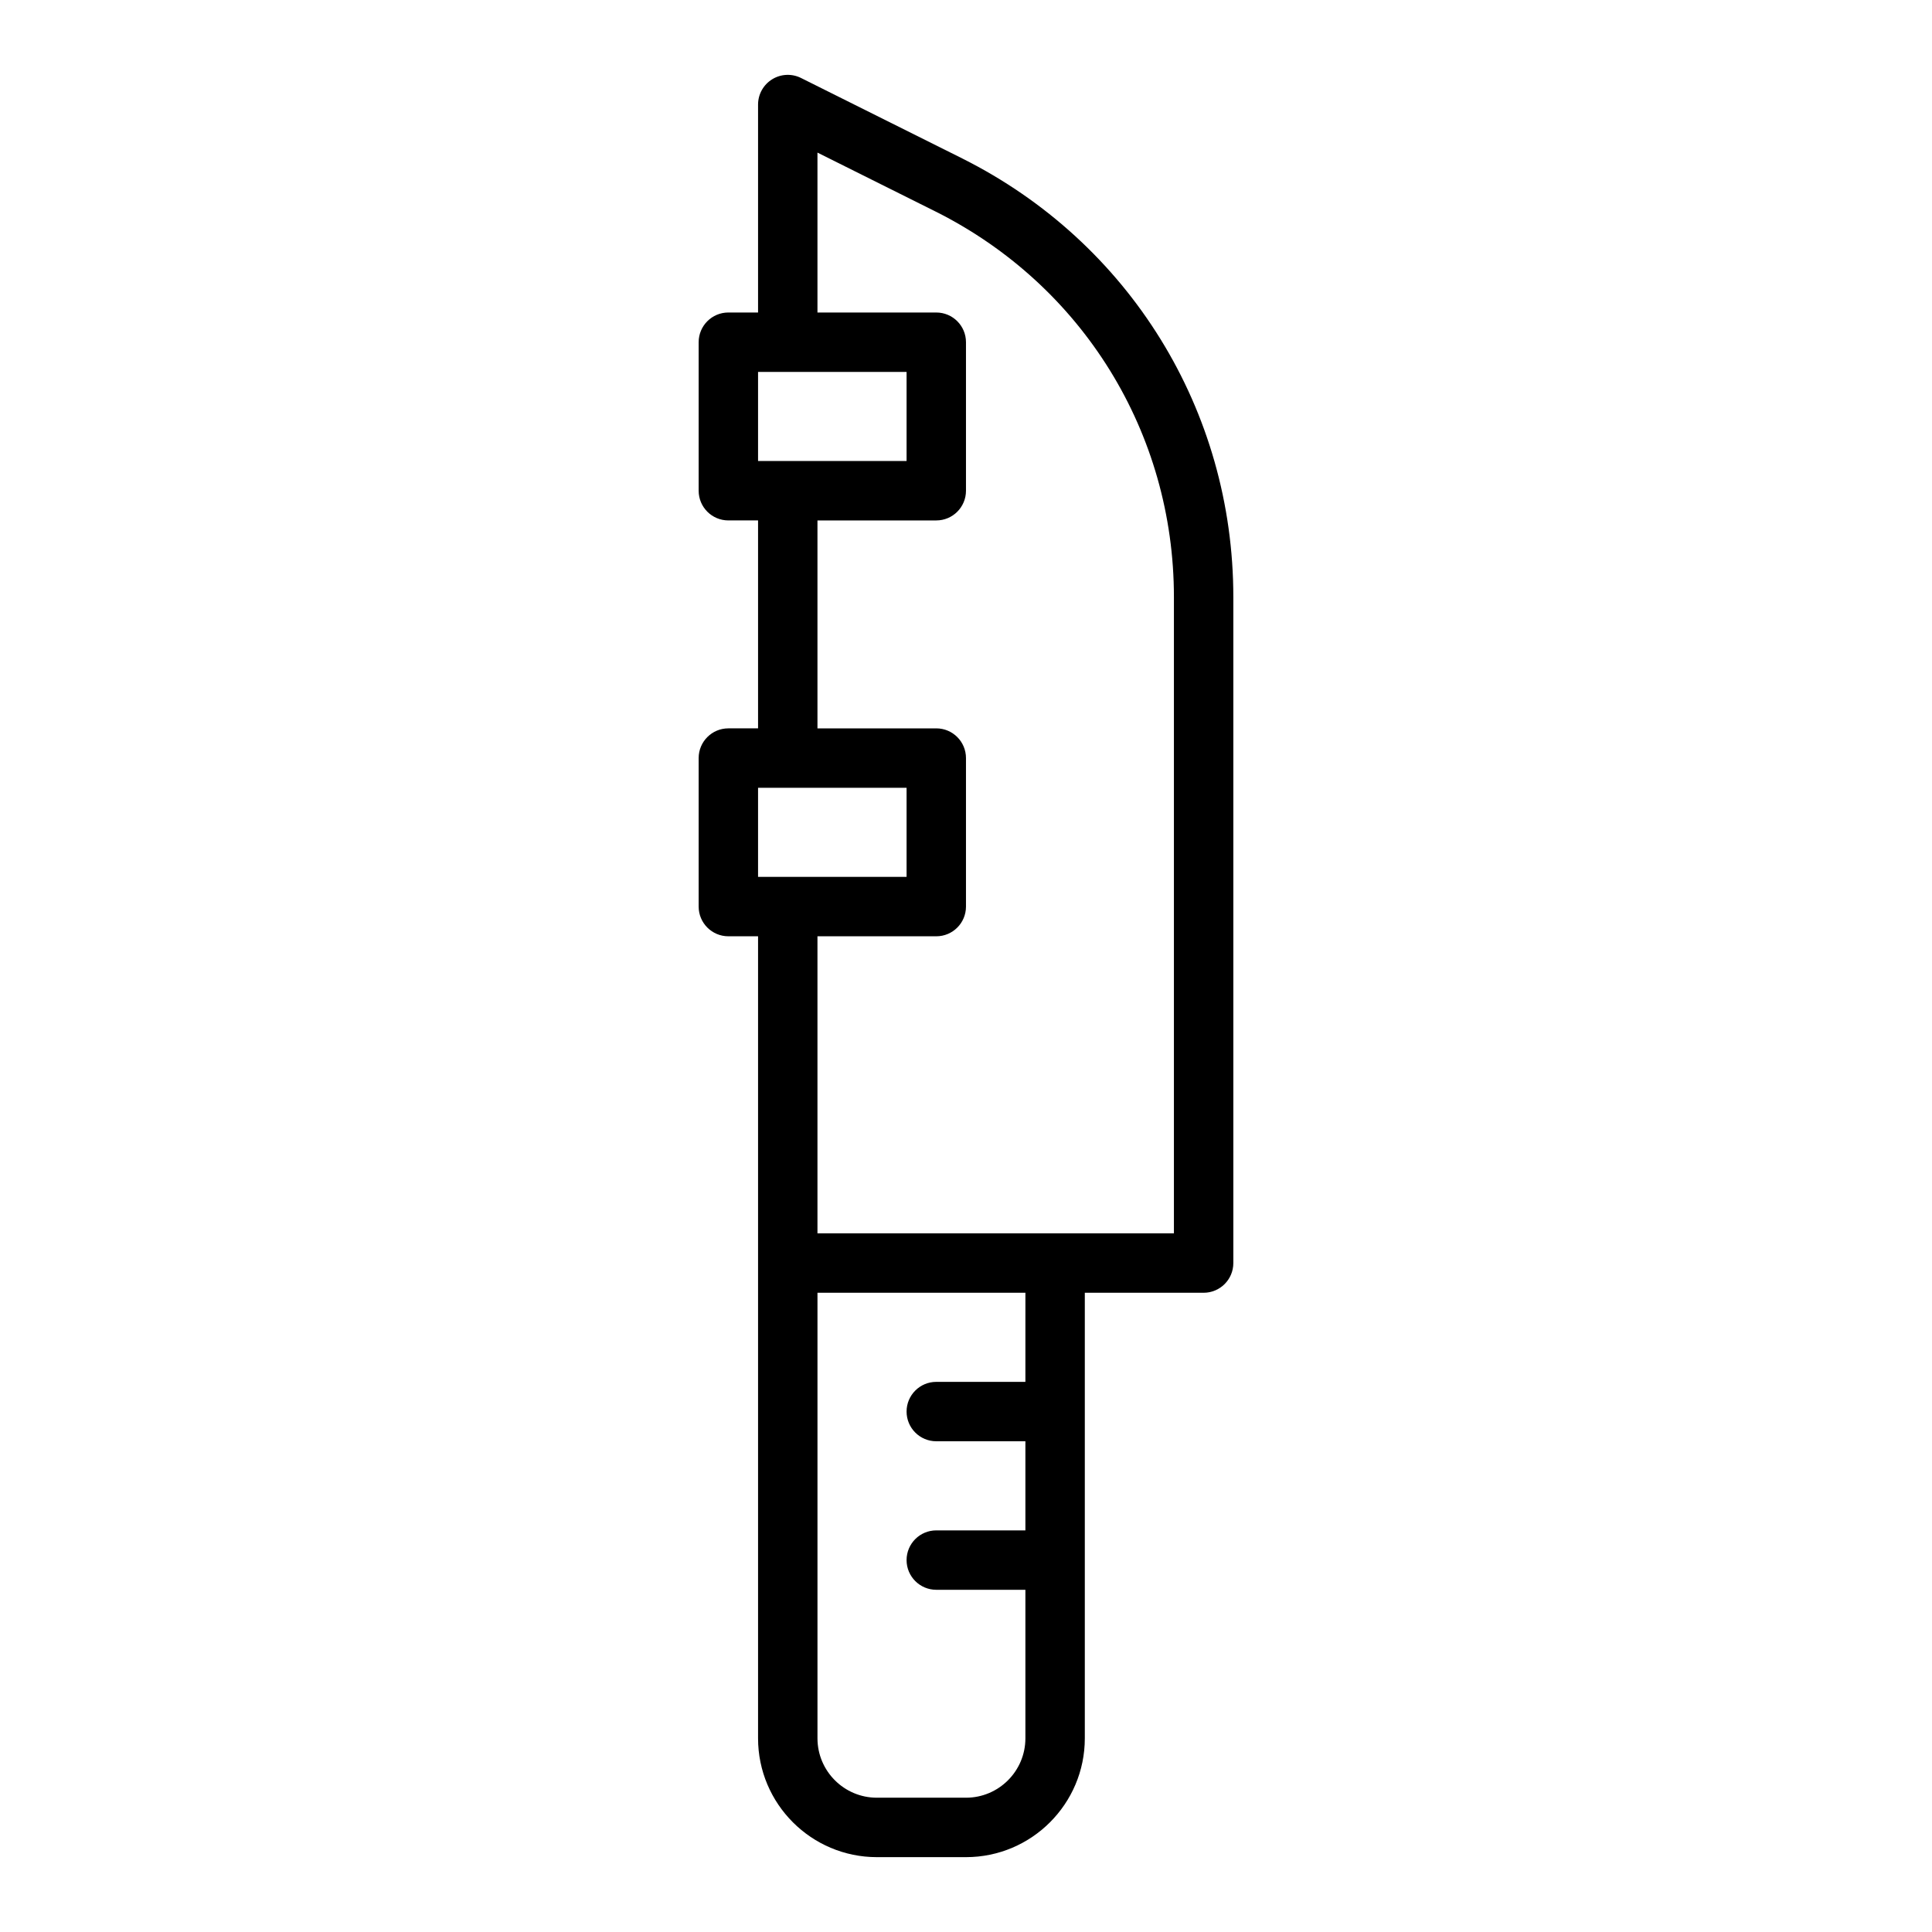 <?xml version="1.0" encoding="UTF-8"?>
<!-- Uploaded to: ICON Repo, www.iconrepo.com, Generator: ICON Repo Mixer Tools -->
<svg fill="#000000" width="800px" height="800px" version="1.1" viewBox="144 144 512 512" xmlns="http://www.w3.org/2000/svg">
 <path d="m399.03 186-42.746-21.332c-2.441-1.219-5.336-1.086-7.656 0.348-2.324 1.438-3.734 3.965-3.734 6.695v55.105h-7.871c-4.348 0-7.871 3.523-7.871 7.871v39.359c0 4.348 3.523 7.871 7.871 7.871h7.871v55.105h-7.871c-4.348 0-7.871 3.523-7.871 7.871v39.359c0 4.348 3.523 7.871 7.871 7.871h7.871v212.55c0 17.363 14.125 31.488 31.488 31.488h23.617c17.363 0 31.488-14.125 31.488-31.488v-118.08h31.488c4.348 0 7.871-3.523 7.871-7.871v-176.49c0-49.504-27.516-94.035-71.816-116.23zm-54.137 56.559h39.359v23.617h-39.359zm0 110.21h39.359v23.617h-39.359zm70.848 157.44h-23.617c-4.348 0-7.871 3.523-7.871 7.871s3.523 7.871 7.871 7.871h23.617v23.617h-23.617c-4.348 0-7.871 3.523-7.871 7.871s3.523 7.871 7.871 7.871h23.617v39.359c0 8.684-7.062 15.742-15.742 15.742h-23.617c-8.684 0-15.742-7.062-15.742-15.742v-118.08h55.105zm39.359-39.359h-94.465v-78.723h31.488c4.348 0 7.871-3.523 7.871-7.871v-39.359c0-4.348-3.523-7.871-7.871-7.871h-31.488v-55.105h31.488c4.348 0 7.871-3.523 7.871-7.871v-39.359c0-4.348-3.523-7.871-7.871-7.871h-31.488v-42.379l31.352 15.645c38.93 19.5 63.113 58.641 63.113 102.14z"/>
</svg>